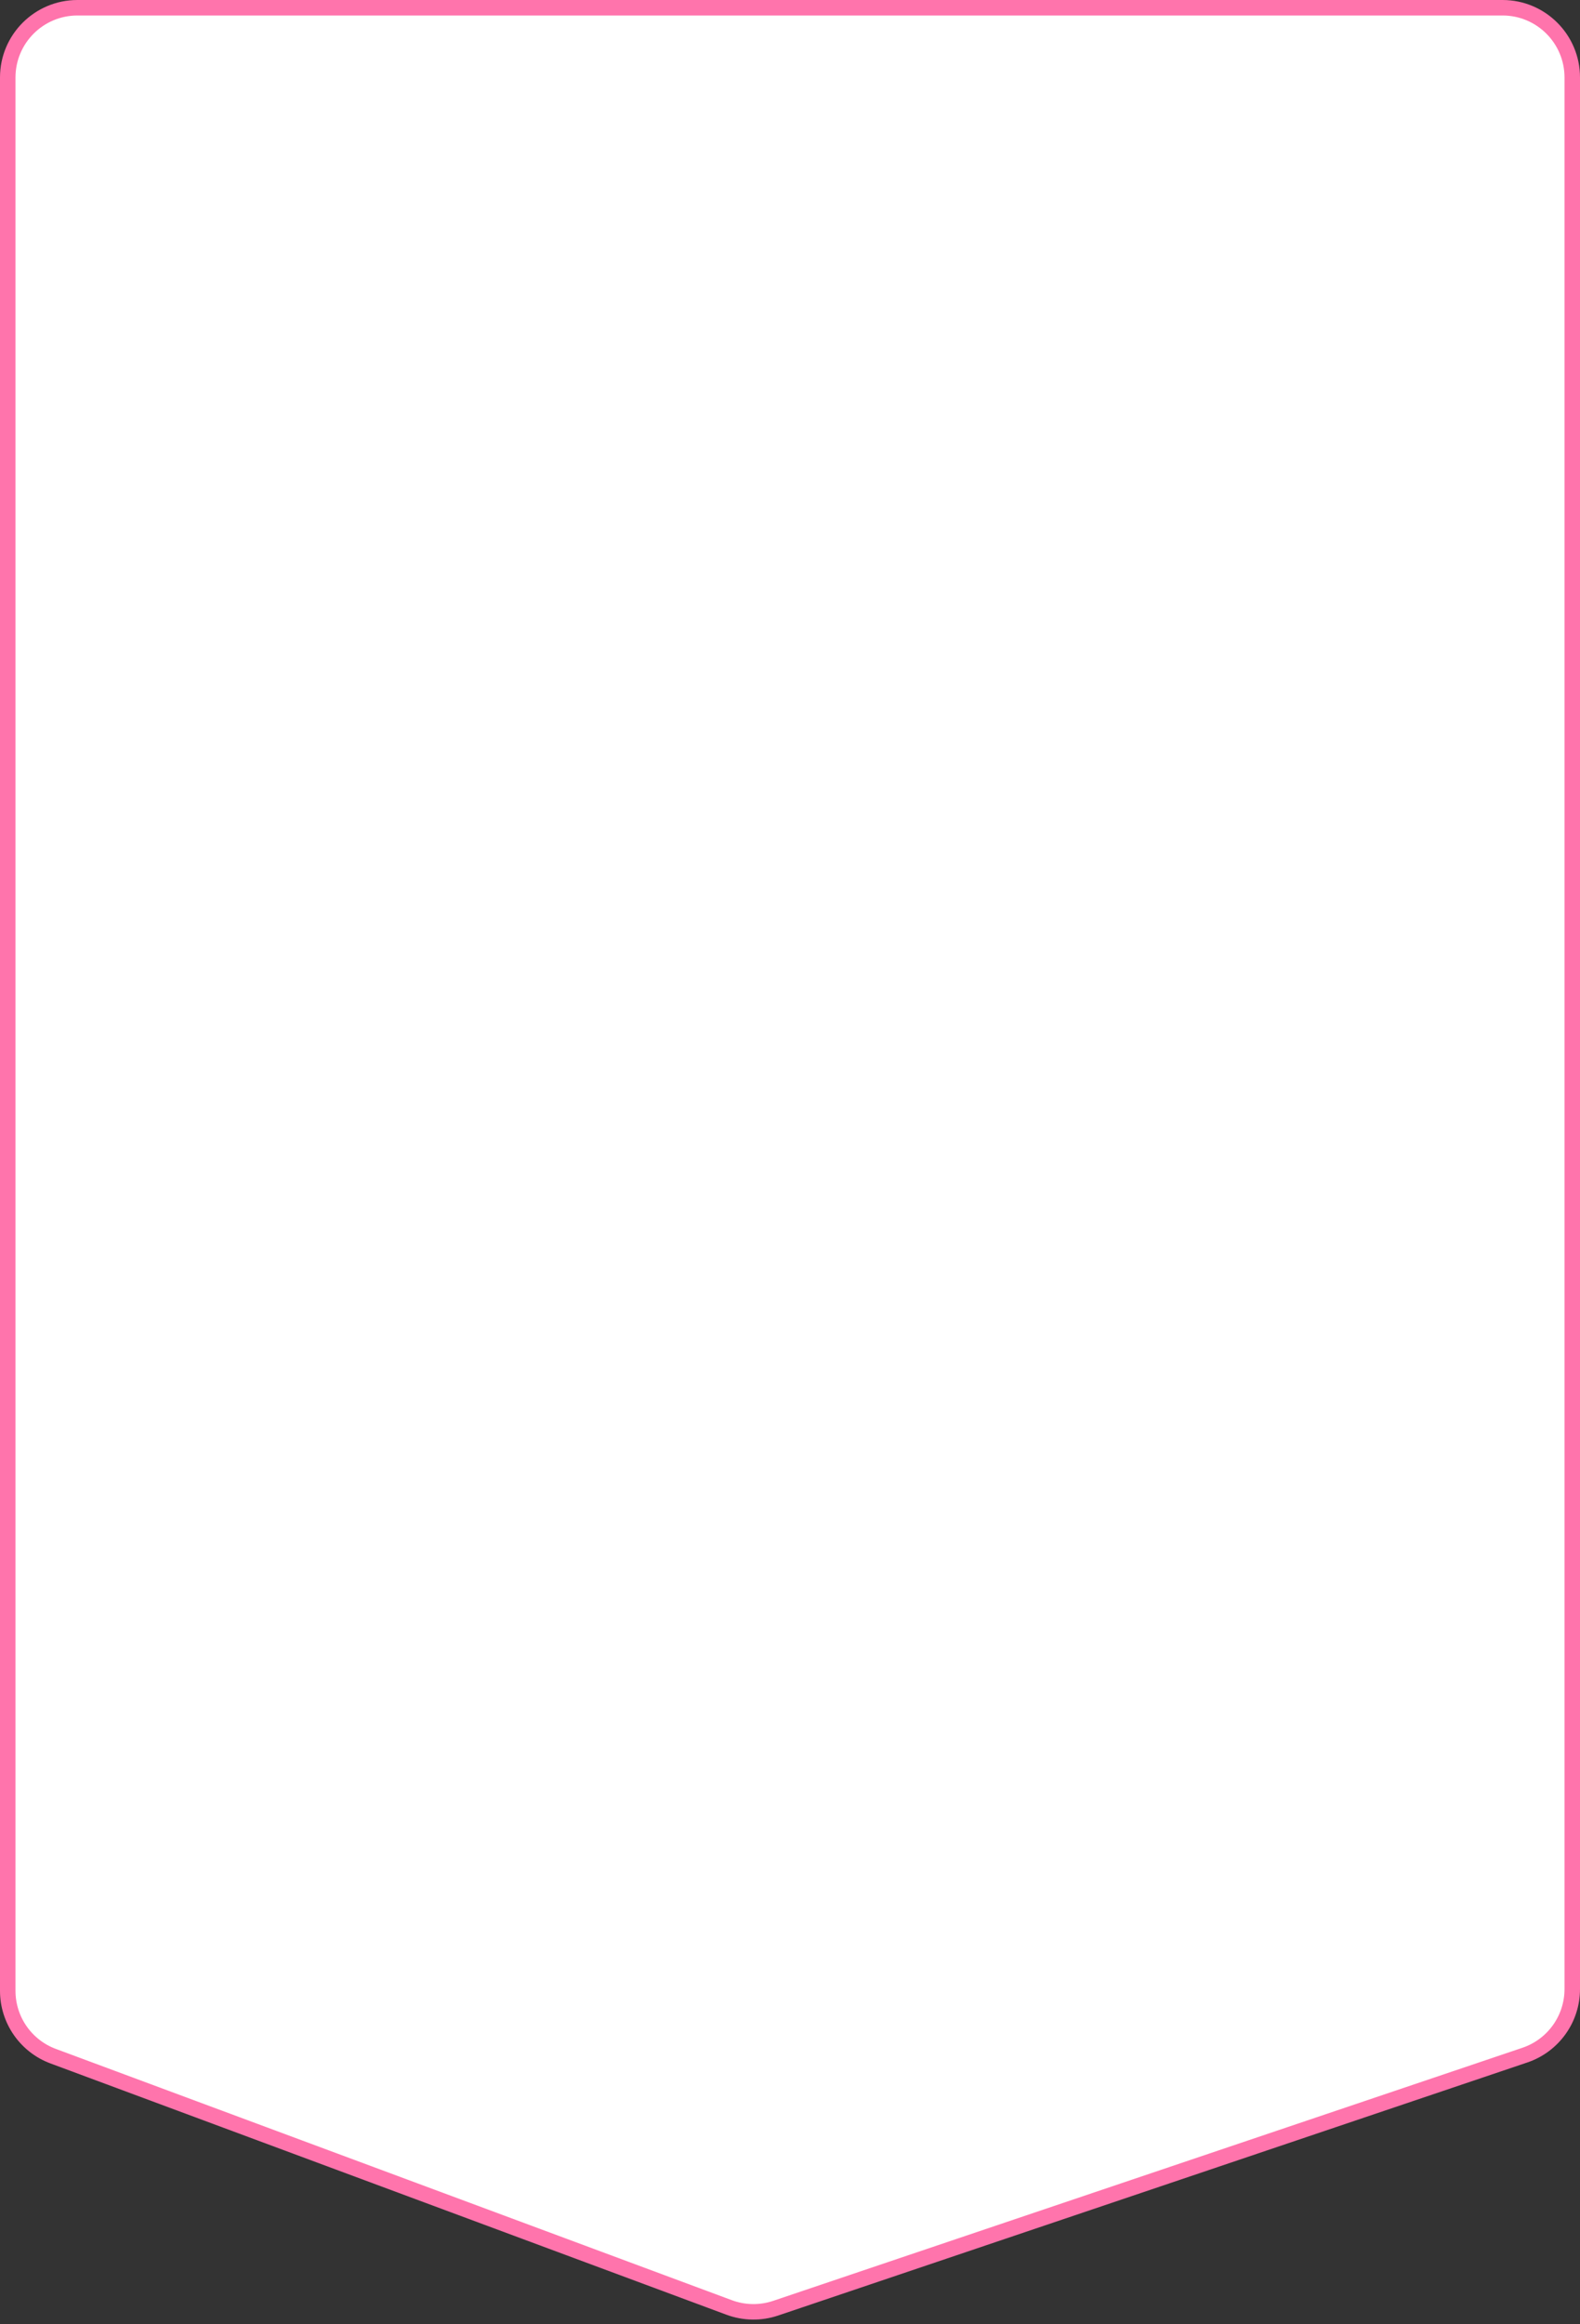 <?xml version="1.0" encoding="UTF-8"?> <svg xmlns="http://www.w3.org/2000/svg" width="102" height="150" viewBox="0 0 102 150" fill="none"><rect x="0" y="0" width="102" height="150" fill="#333333" stroke="none"/><g clip-path="url(#clip0_8805_4)"><path d="M5 0.5H97C99.485 0.5 101.5 2.515 101.5 5V128.366C101.5 130.296 100.269 132.012 98.44 132.629L50.079 148.959C49.102 149.289 48.04 149.273 47.072 148.914L3.433 132.697C1.67 132.042 0.5 130.36 0.5 128.479V5C0.5 2.515 2.515 0.5 5 0.5Z" fill="white" stroke="#FF74AC"></path></g><defs><clipPath id="clip0_8805_4"><rect width="102" height="150" fill="white"></rect></clipPath></defs></svg> 